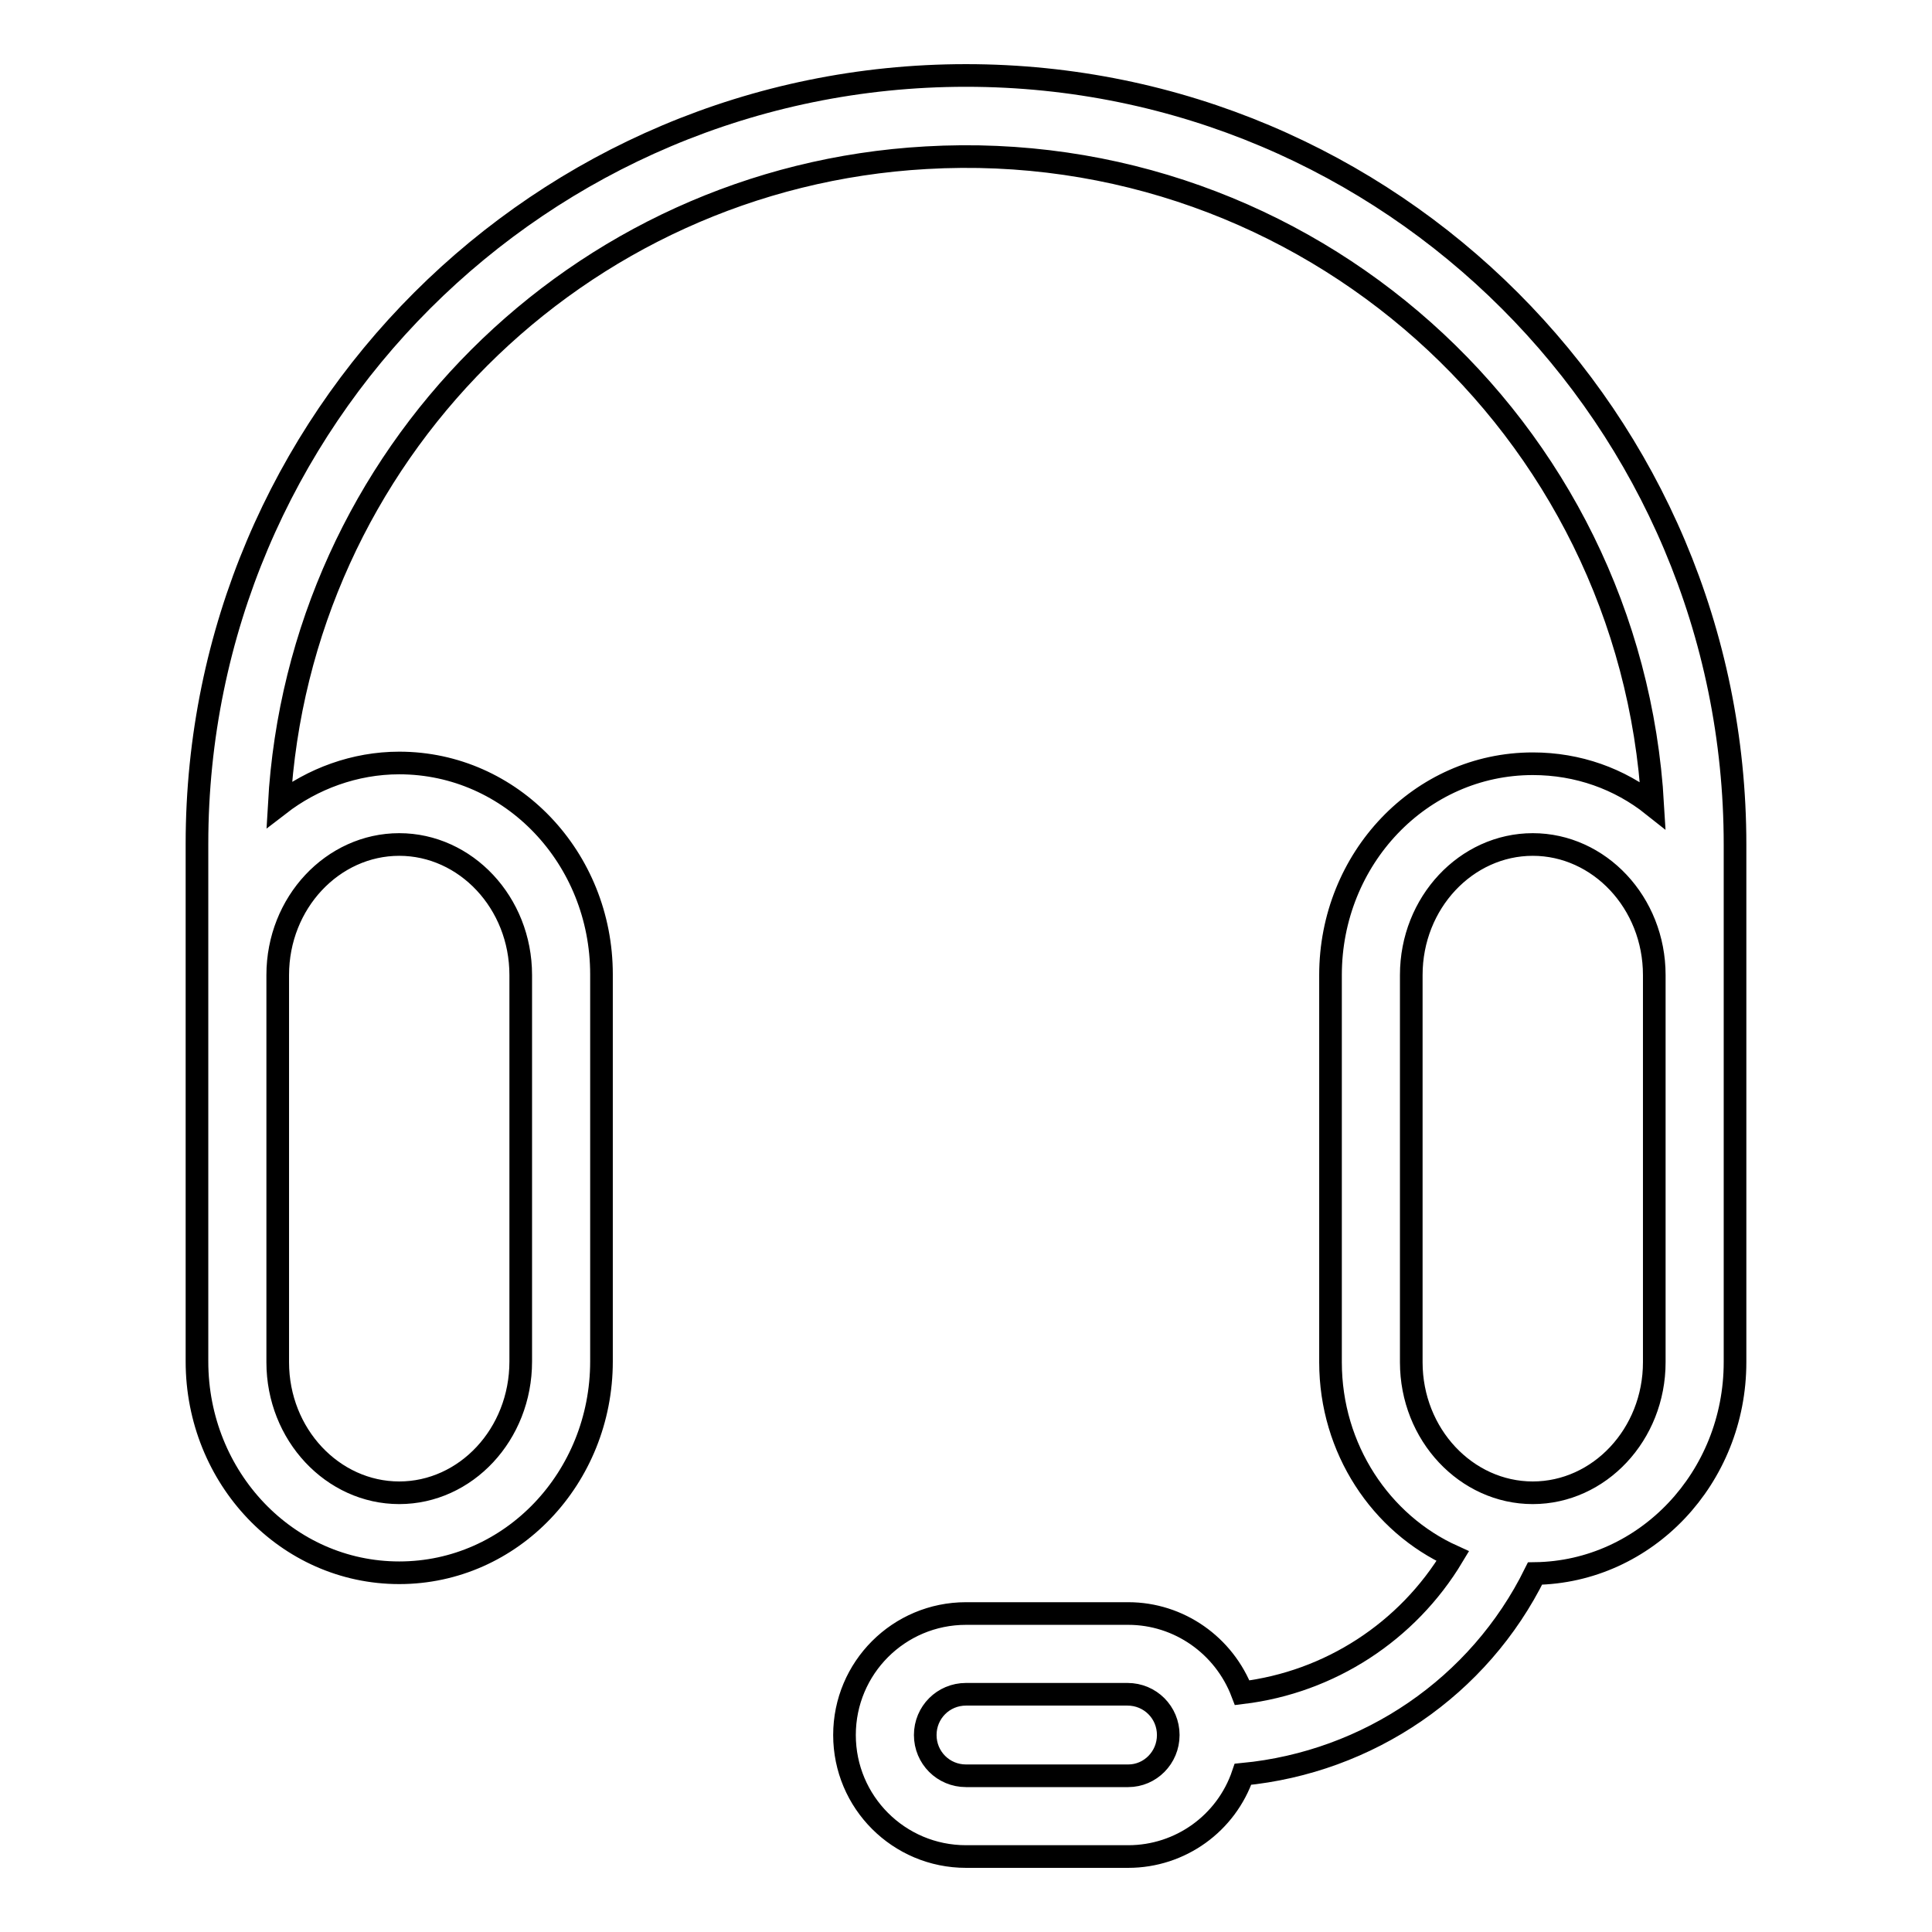 <?xml version="1.0" encoding="utf-8"?>
<!-- Svg Vector Icons : http://www.onlinewebfonts.com/icon -->
<!DOCTYPE svg PUBLIC "-//W3C//DTD SVG 1.1//EN" "http://www.w3.org/Graphics/SVG/1.1/DTD/svg11.dtd">
<svg version="1.1" xmlns="http://www.w3.org/2000/svg" xmlns:xlink="http://www.w3.org/1999/xlink" x="0px" y="0px" viewBox="0 0 256 256" enable-background="new 0 0 256 256" xml:space="preserve">
<g> <path stroke-width="3" fill-opacity="0" stroke="#000000"  d="M229.9,111.9v68.6c0,15.3-11.8,27.8-26.5,28c-7.4,15-22.1,25-38.7,26.6c-2.2,6.5-8.3,10.9-15.2,10.9H128 c-8.9,0-16.1-7.2-16.1-16.1c0-8.9,7.2-16.1,16.1-16.1h21.5c6.7,0,12.7,4.2,15.1,10.5c11.6-1.4,21.9-8.1,27.9-18.1 c-9.5-4.3-16.2-14.2-16.2-25.7v-51.3c0-15.4,11.9-28,26.8-28c6,0,11.5,2,15.9,5.5c-2.9-50.3-46-88.7-96.3-85.8 C76.5,23.5,39.6,60.4,37,106.6c4.4-3.4,10-5.5,15.9-5.5c14.9,0,26.8,12.6,26.8,28v51.3c0,15.4-11.9,28-26.8,28s-26.8-12.6-26.8-28 v-68.6C26.1,55.6,71.7,10,128,10C184.3,10,229.9,55.6,229.9,111.9z M69,129.2c0-9.6-7.3-17.3-16.1-17.3s-16.1,7.7-16.1,17.3v51.3 c0,9.6,7.3,17.3,16.1,17.3S69,190.1,69,180.4V129.2z M219.2,129.2c0-9.6-7.3-17.3-16.1-17.3c-8.8,0-16.1,7.7-16.1,17.3v51.3 c0,9.6,7.3,17.3,16.1,17.3c8.8,0,16.1-7.7,16.1-17.3V129.2z M154.8,229.9c0-3-2.4-5.4-5.4-5.4H128c-3,0-5.4,2.4-5.4,5.4 s2.4,5.4,5.4,5.4c0,0,0,0,0,0h21.5C152.4,235.3,154.8,232.9,154.8,229.9z"/></g>
</svg>
